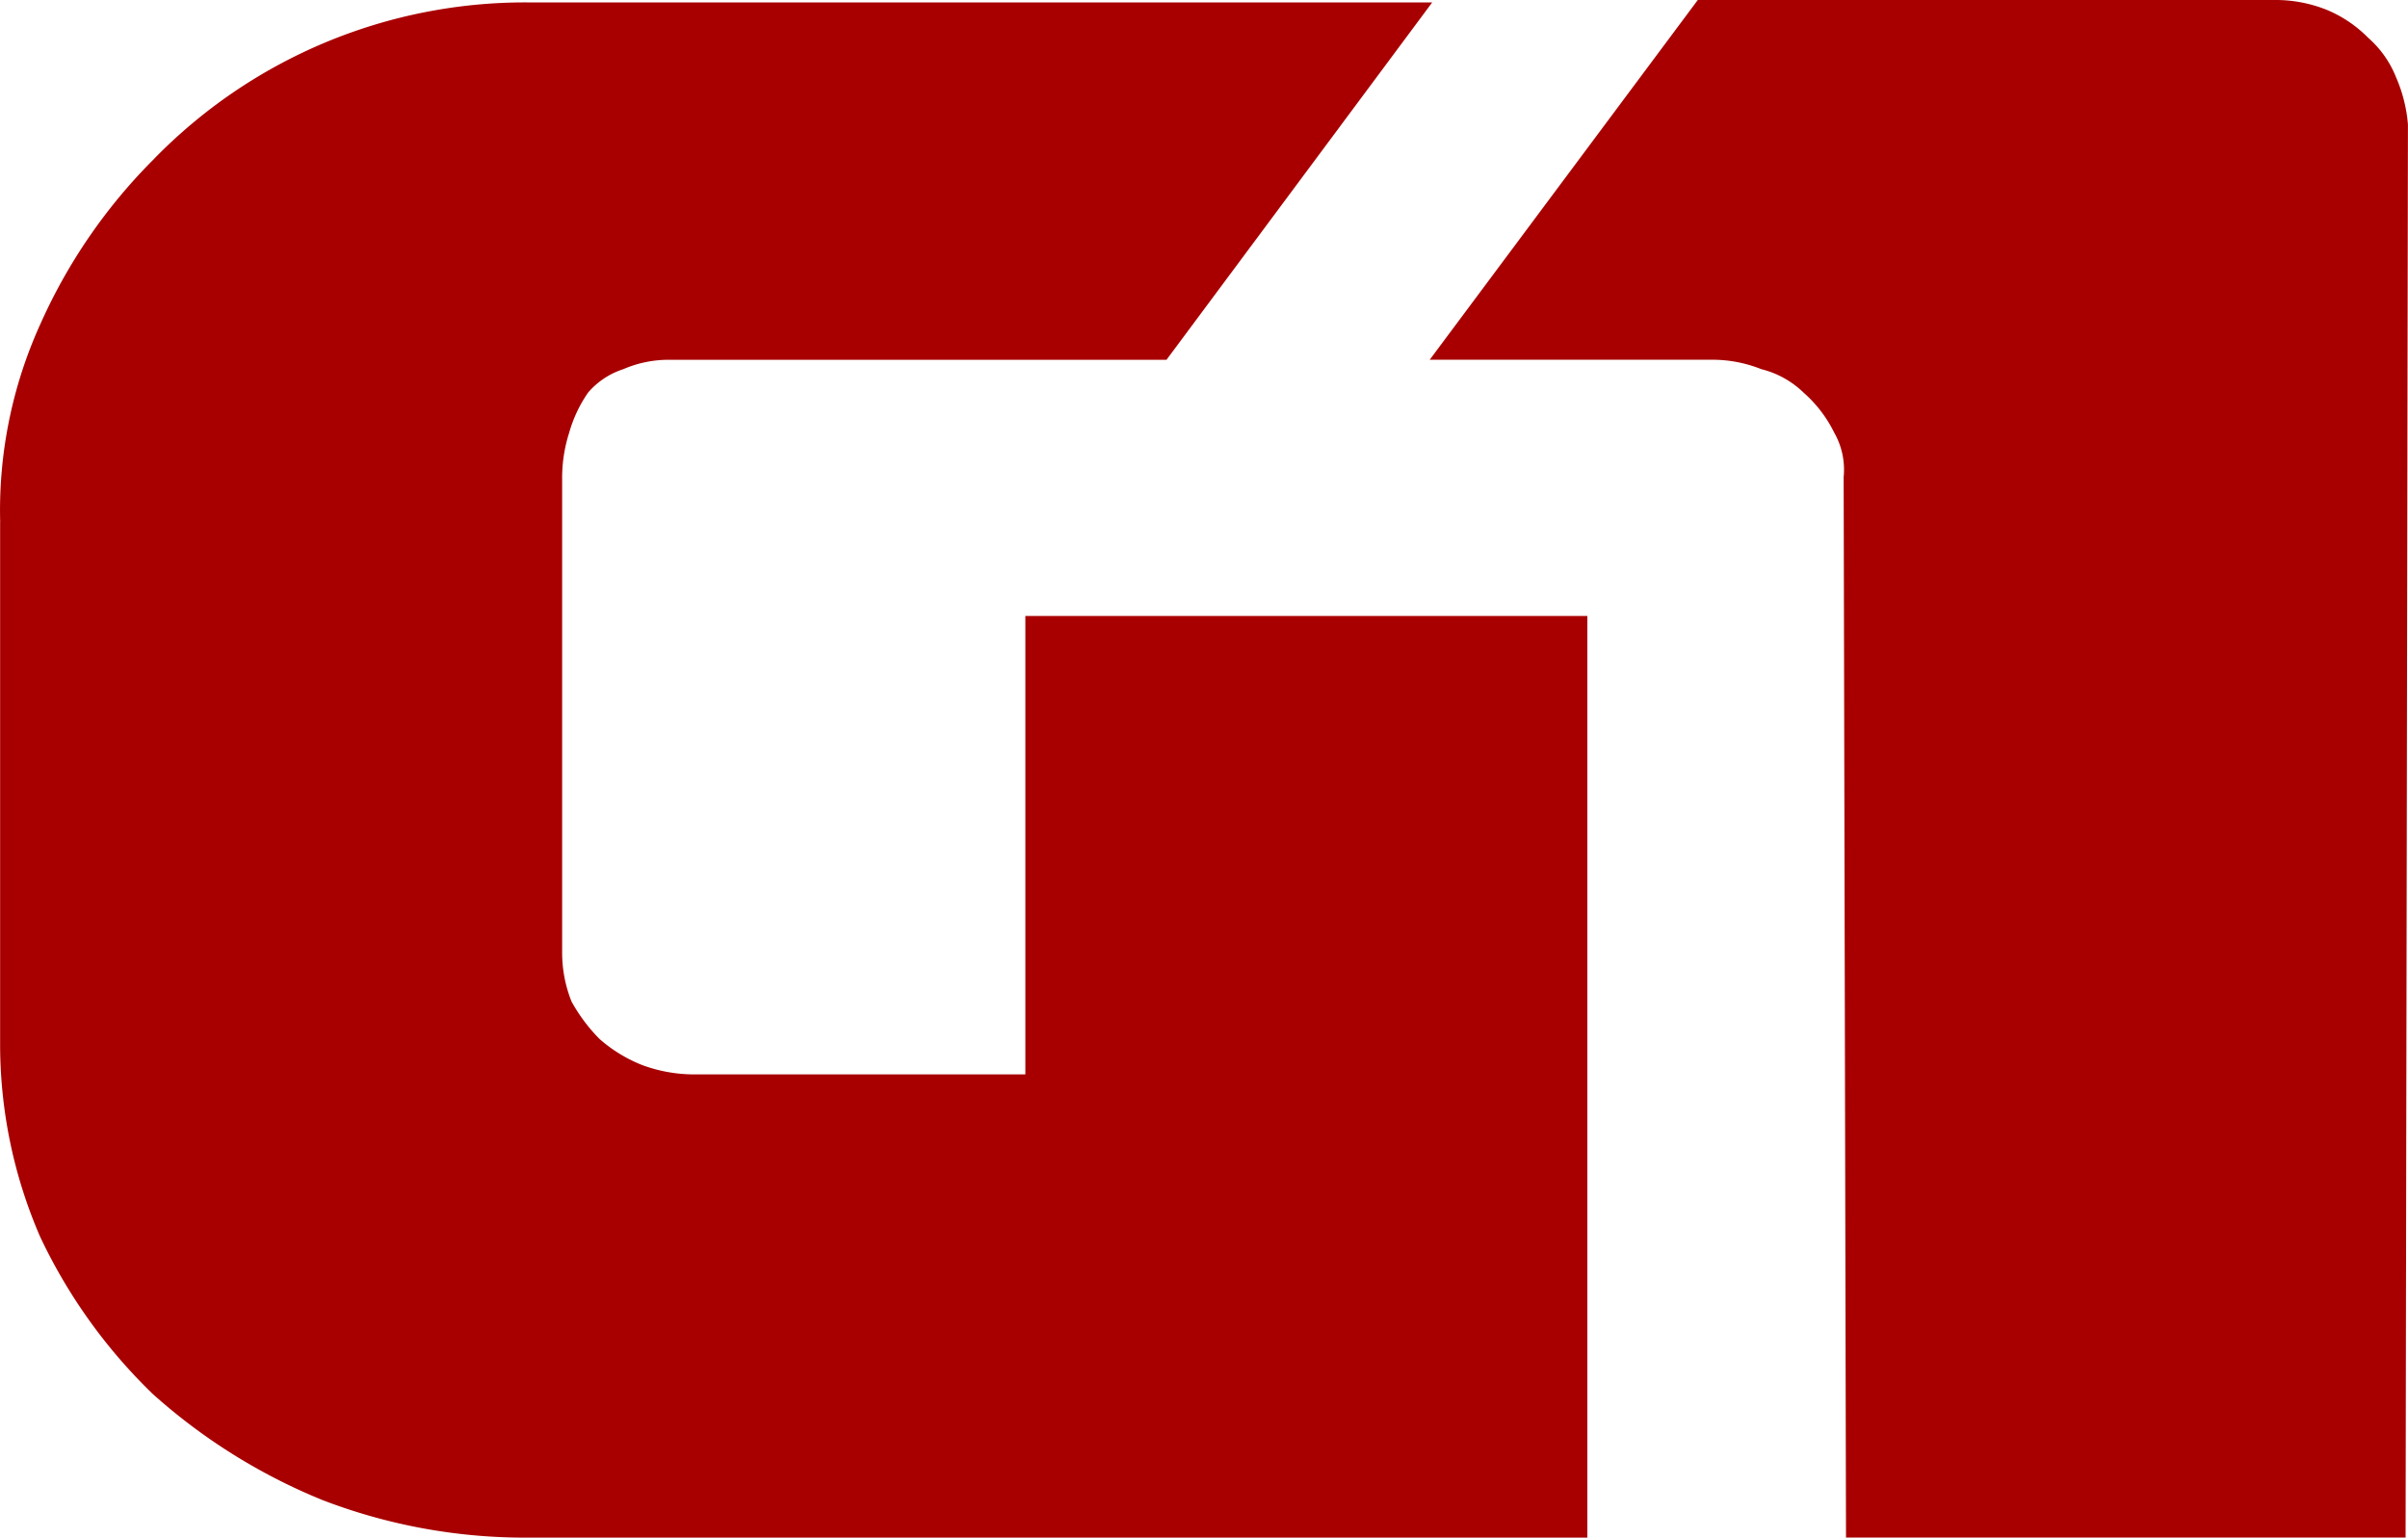 <svg xmlns="http://www.w3.org/2000/svg" viewBox="0 0 80 51.092"><defs><style>.a{fill:#a80000;}</style></defs><g transform="translate(-75.897 -290.017)"><g transform="translate(-2531.083 -6450.023)"><path class="a" d="M2606.984,6757.382v17.265a16.054,16.054,0,0,0,1.328,6.484,17.842,17.842,0,0,0,3.75,5.234,19.4,19.4,0,0,0,5.625,3.516,18.75,18.75,0,0,0,6.875,1.25h35.154v-30.624h-18.671v15.233H2630.03a5,5,0,0,1-1.719-.312,4.867,4.867,0,0,1-1.406-.859,5.6,5.6,0,0,1-.937-1.25,4.375,4.375,0,0,1-.312-1.641v-15.7a4.919,4.919,0,0,1,.234-1.562,4.478,4.478,0,0,1,.625-1.328,2.591,2.591,0,0,1,1.172-.781,3.8,3.8,0,0,1,1.563-.312h16.484l8.828-11.875h-30.077a17.214,17.214,0,0,0-12.421,5.234,18.244,18.244,0,0,0-3.75,5.469,14.962,14.962,0,0,0-1.328,6.562Zm61.247-1.484.078,35.232H2686.9l.078-46.951a4.919,4.919,0,0,0-.391-1.562,3.431,3.431,0,0,0-.937-1.328,4.165,4.165,0,0,0-1.406-.937,4.585,4.585,0,0,0-1.719-.312h-19.14l-8.906,11.953h9.375a4.375,4.375,0,0,1,1.641.313,3.092,3.092,0,0,1,1.406.781,4.289,4.289,0,0,1,1.016,1.328,2.482,2.482,0,0,1,.313,1.484h0Z"/></g></g></svg>